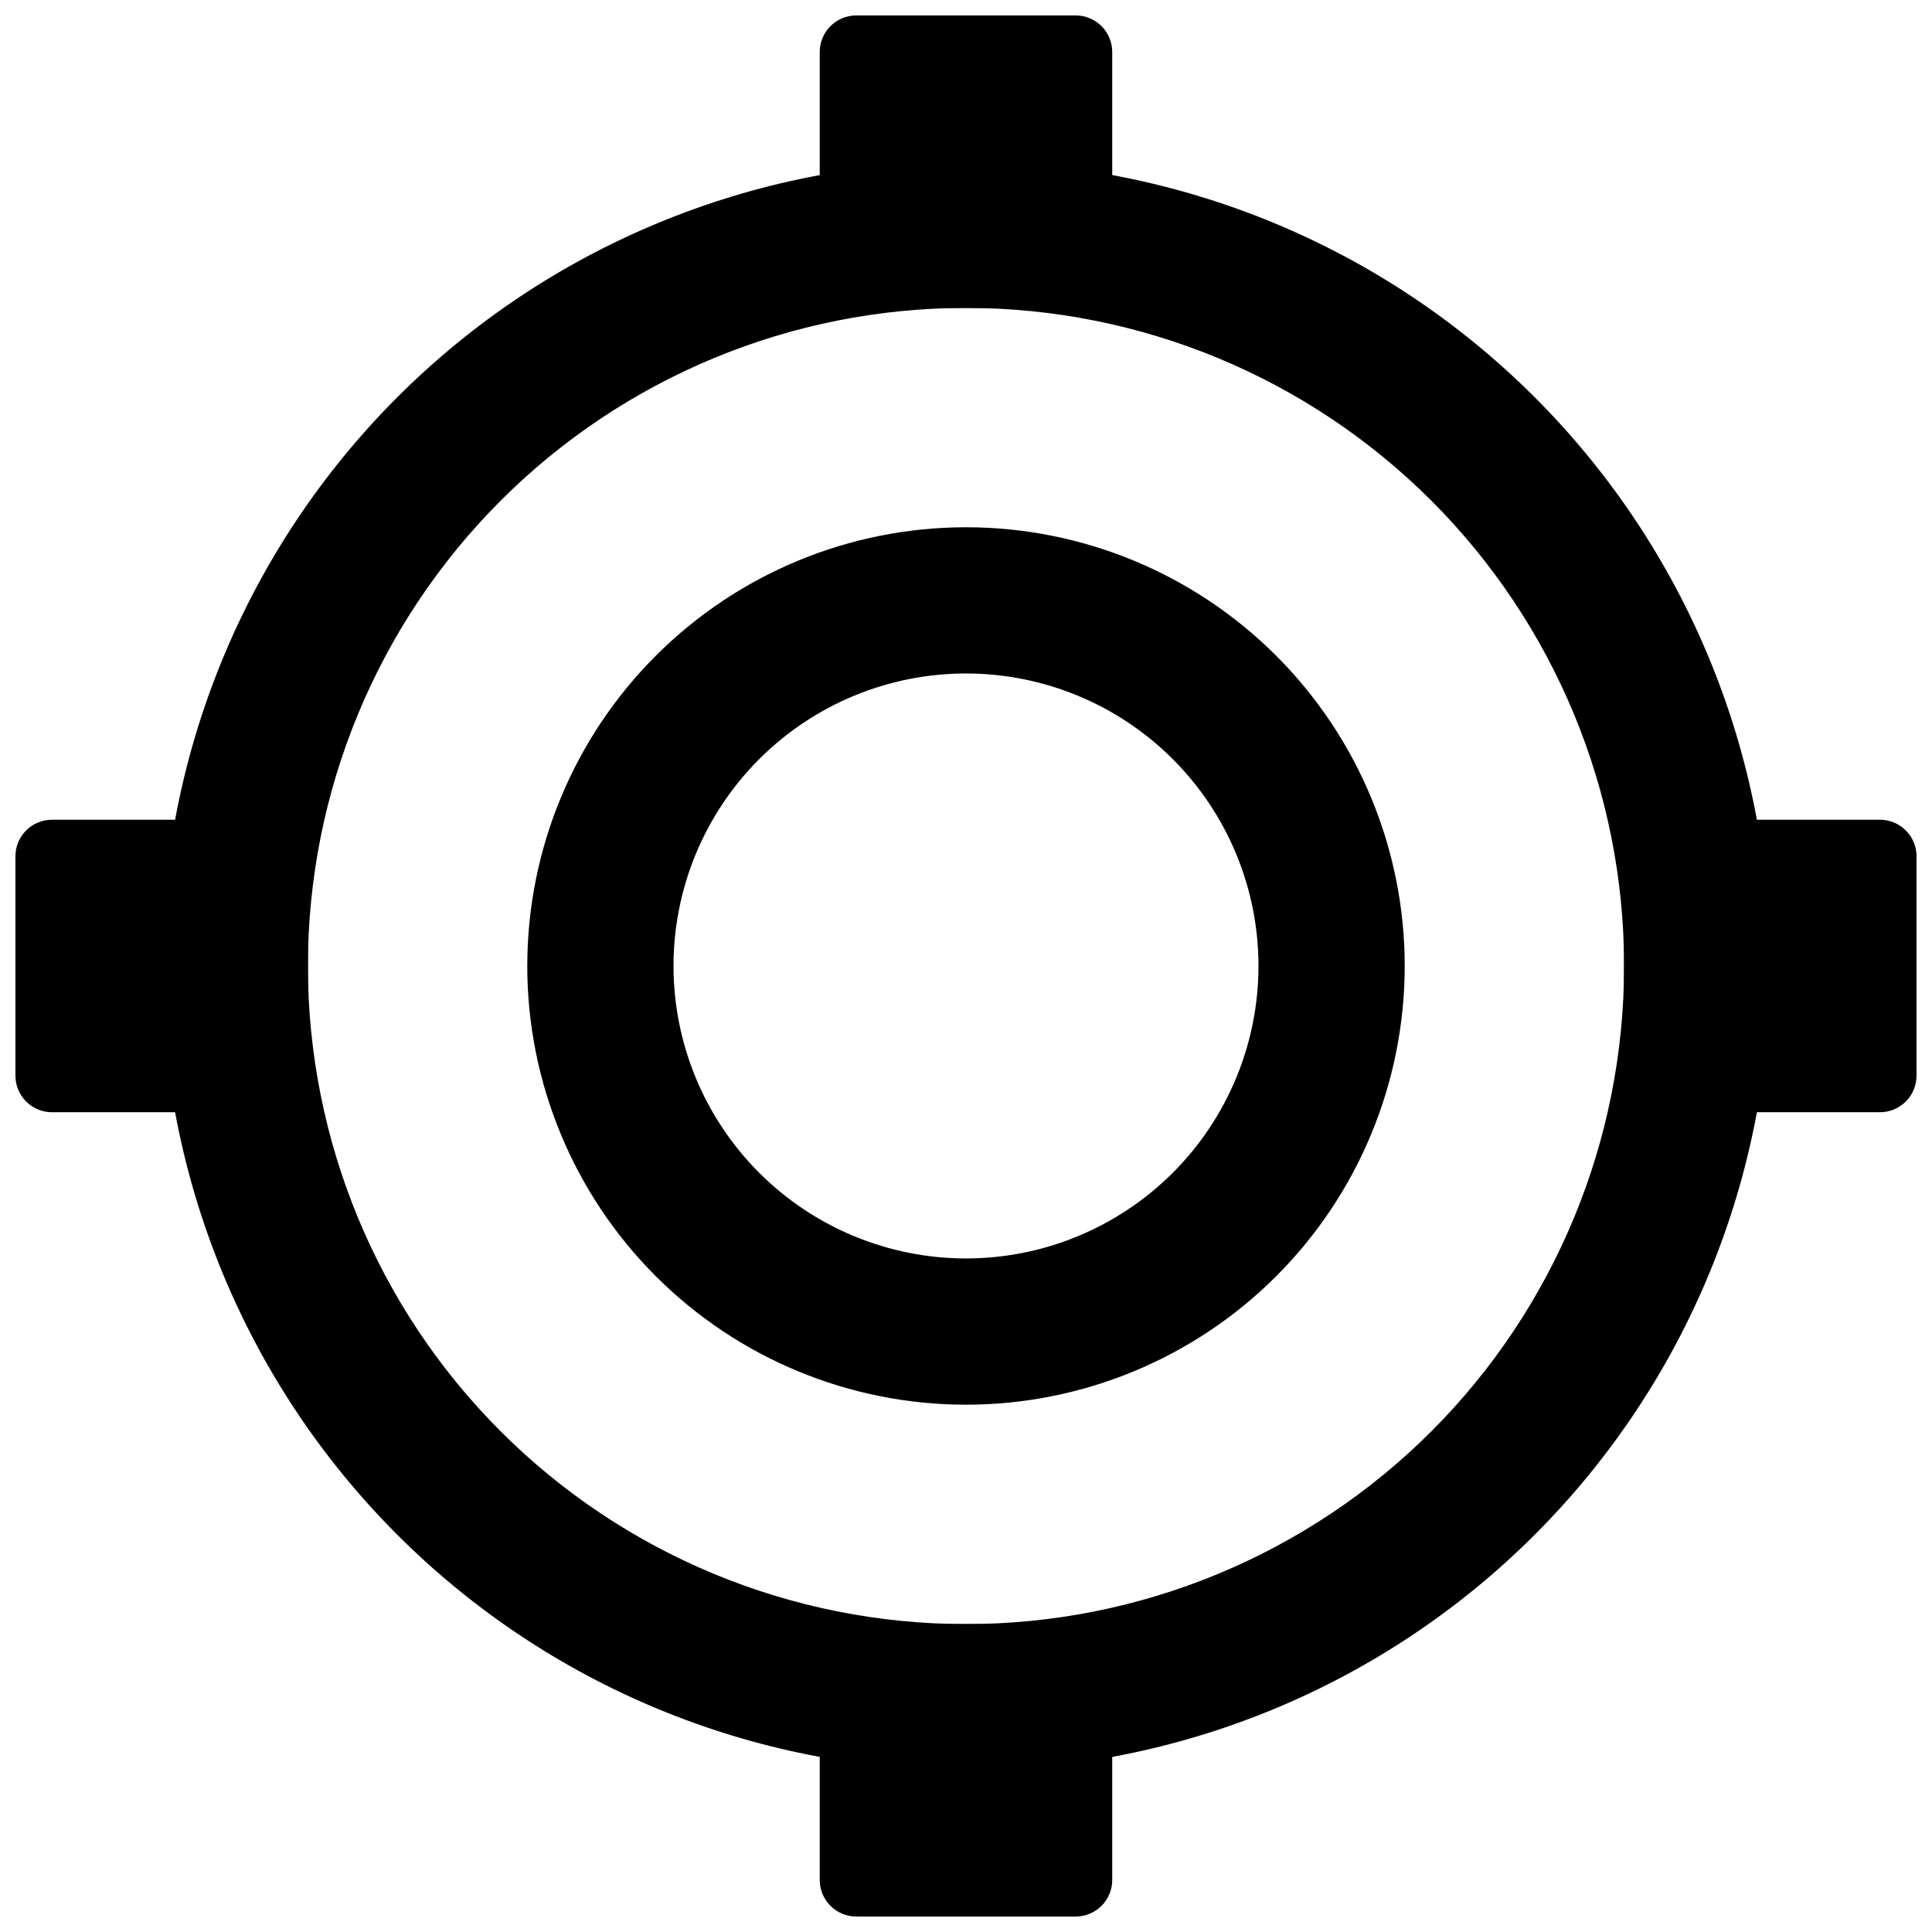 <?xml version="1.0" encoding="UTF-8"?>
<!-- The Best Svg Icon site in the world: iconSvg.co, Visit us! https://iconsvg.co -->
<svg width="800px" height="800px" version="1.1" viewBox="144 144 512 512" xmlns="http://www.w3.org/2000/svg">
 <defs>
  <clipPath id="a">
   <path d="m148.09 148.09h503.81v503.81h-503.81z"/>
  </clipPath>
 </defs>
 <g clip-path="url(#a)">
  <path d="m429.06 225.6h-58.129c-5.352 0-9.691-4.336-9.691-9.688v-58.133c0-5.352 4.34-9.688 9.691-9.688h58.133-0.004c2.57 0 5.035 1.02 6.852 2.836 1.816 1.82 2.84 4.281 2.84 6.852v58.133c0 2.57-1.023 5.035-2.84 6.852-1.816 1.816-4.281 2.836-6.852 2.836zm155.02 213.15h58.133c2.57 0 5.035-1.023 6.852-2.84 1.816-1.816 2.836-4.281 2.836-6.852v-58.129c0-2.57-1.02-5.035-2.836-6.852-1.816-1.816-4.281-2.84-6.852-2.84h-58.133c-5.352 0-9.688 4.34-9.688 9.691v58.133-0.004c0 2.57 1.02 5.035 2.836 6.852 1.816 1.816 4.281 2.84 6.852 2.84zm-222.84 145.33v58.133c0 2.57 1.023 5.035 2.84 6.852 1.816 1.816 4.281 2.836 6.852 2.836h58.133-0.004c2.57 0 5.035-1.02 6.852-2.836 1.816-1.816 2.84-4.281 2.84-6.852v-58.133c0-2.57-1.023-5.035-2.84-6.852-1.816-1.816-4.281-2.836-6.852-2.836h-58.129c-5.352 0-9.691 4.336-9.691 9.688zm-145.33-222.84h-58.133c-5.352 0-9.688 4.34-9.688 9.691v58.133-0.004c0 2.57 1.02 5.035 2.836 6.852 1.82 1.816 4.281 2.84 6.852 2.84h58.133c2.57 0 5.035-1.023 6.852-2.84 1.816-1.816 2.836-4.281 2.836-6.852v-58.129c0-2.57-1.02-5.035-2.836-6.852-1.816-1.816-4.281-2.84-6.852-2.84z"/>
 </g>
 <path d="m400 186.85c-56.531 0-110.75 22.457-150.72 62.43-39.973 39.977-62.43 94.191-62.43 150.72s22.457 110.75 62.43 150.72c39.977 39.973 94.191 62.43 150.72 62.43s110.75-22.457 150.72-62.43 62.43-94.188 62.43-150.72-22.457-110.75-62.43-150.72c-39.973-39.973-94.188-62.43-150.72-62.43zm0 387.55c-46.254 0-90.613-18.375-123.32-51.078-32.707-32.707-51.082-77.066-51.082-123.32 0-46.254 18.375-90.613 51.082-123.32 32.703-32.707 77.062-51.082 123.32-51.082 46.25 0 90.609 18.375 123.32 51.082 32.703 32.703 51.078 77.062 51.078 123.32 0 46.25-18.375 90.609-51.078 123.32-32.707 32.703-77.066 51.078-123.32 51.078z"/>
 <path d="m400 283.73c-30.836 0-60.41 12.25-82.211 34.055-21.805 21.801-34.055 51.375-34.055 82.211 0 30.832 12.25 60.406 34.055 82.211 21.801 21.801 51.375 34.051 82.211 34.051 30.832 0 60.406-12.25 82.211-34.051 21.801-21.805 34.051-51.379 34.051-82.211 0-30.836-12.25-60.41-34.051-82.211-21.805-21.805-51.379-34.055-82.211-34.055zm0 193.77c-20.559 0-40.273-8.168-54.809-22.703-14.535-14.535-22.703-34.25-22.703-54.805 0-20.559 8.168-40.273 22.703-54.809s34.25-22.703 54.809-22.703c20.555 0 40.27 8.168 54.805 22.703 14.535 14.535 22.703 34.25 22.703 54.809 0 20.555-8.168 40.27-22.703 54.805-14.535 14.535-34.25 22.703-54.805 22.703z"/>
</svg>